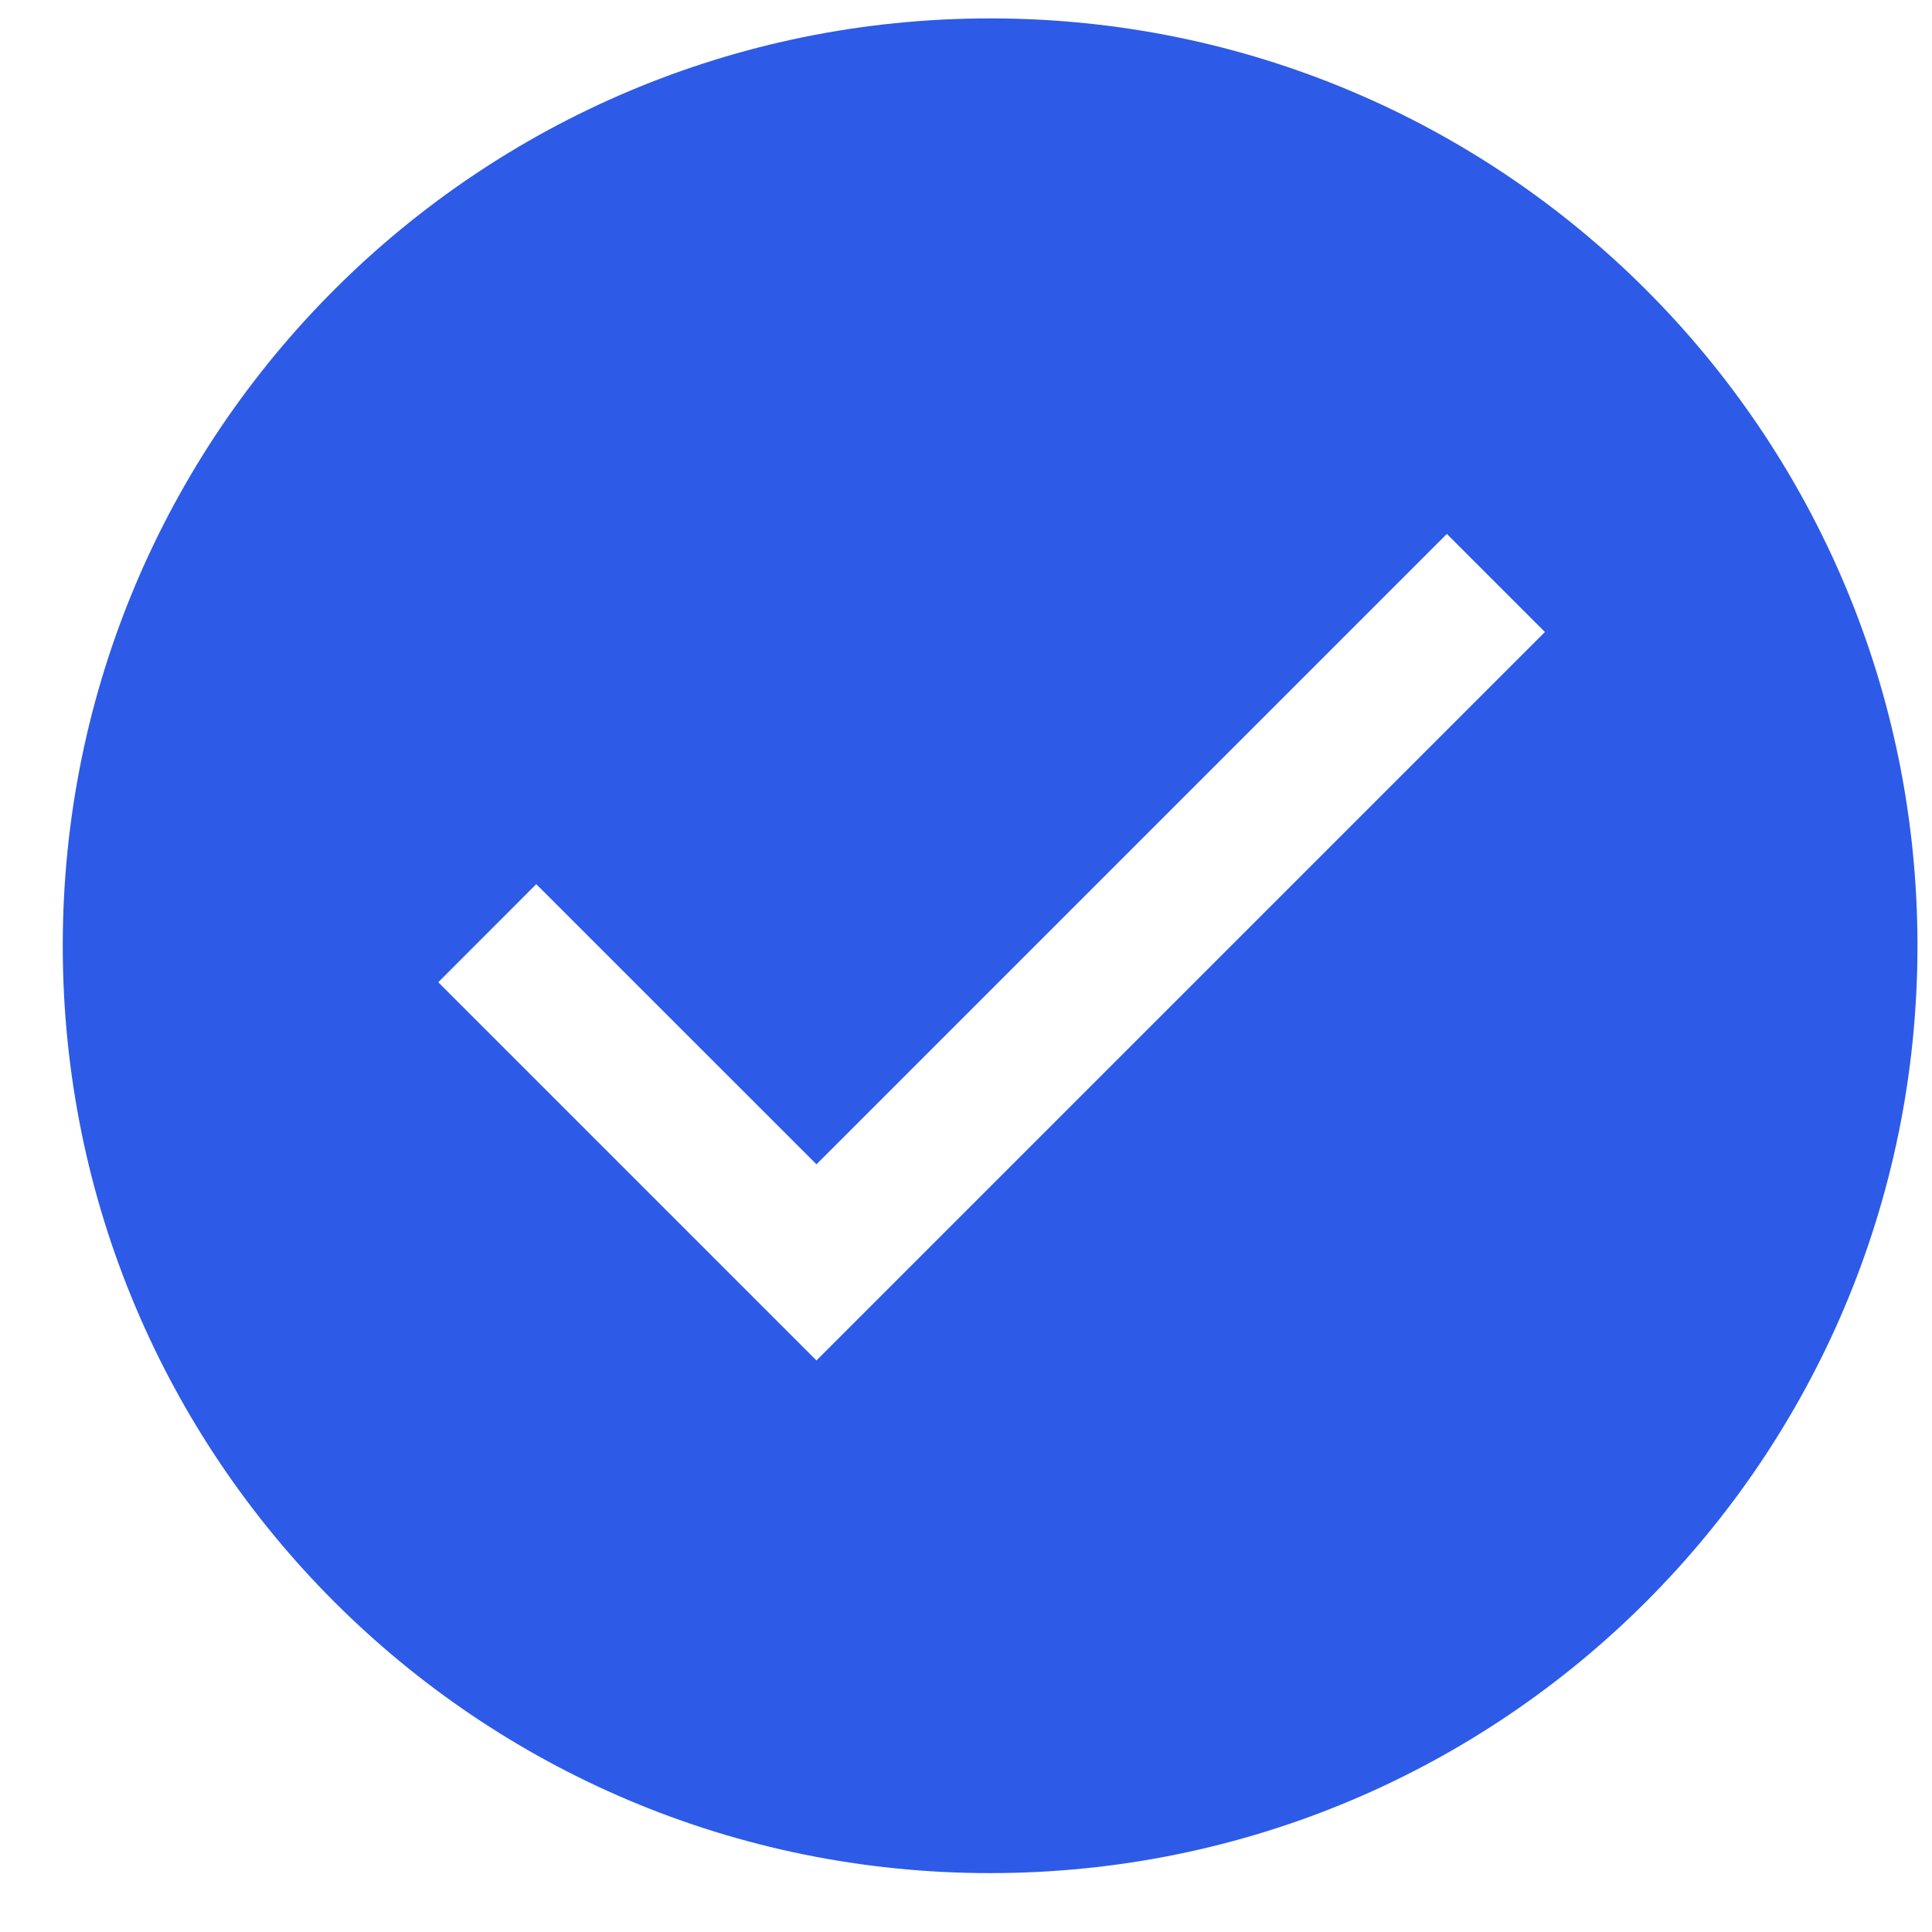 <svg width="25" height="25" viewBox="0 0 25 25" fill="none" xmlns="http://www.w3.org/2000/svg">
<path fill-rule="evenodd" clip-rule="evenodd" d="M12.812 0.238C19.447 0.238 24.812 5.604 24.812 12.238C24.812 18.873 19.447 24.238 12.812 24.238C6.178 24.238 0.812 18.873 0.812 12.238C0.812 5.604 6.178 0.238 12.812 0.238ZM5.671 12.71C6.106 12.274 6.504 11.876 6.939 11.441C8.136 12.637 9.368 13.87 10.565 15.066C13.284 12.347 16.003 9.628 18.722 6.909C19.157 7.344 19.556 7.743 19.991 8.178C16.837 11.332 13.719 14.45 10.565 17.604C8.933 15.972 7.302 14.341 5.671 12.71Z" fill="#2D5BE7"/>
</svg>
